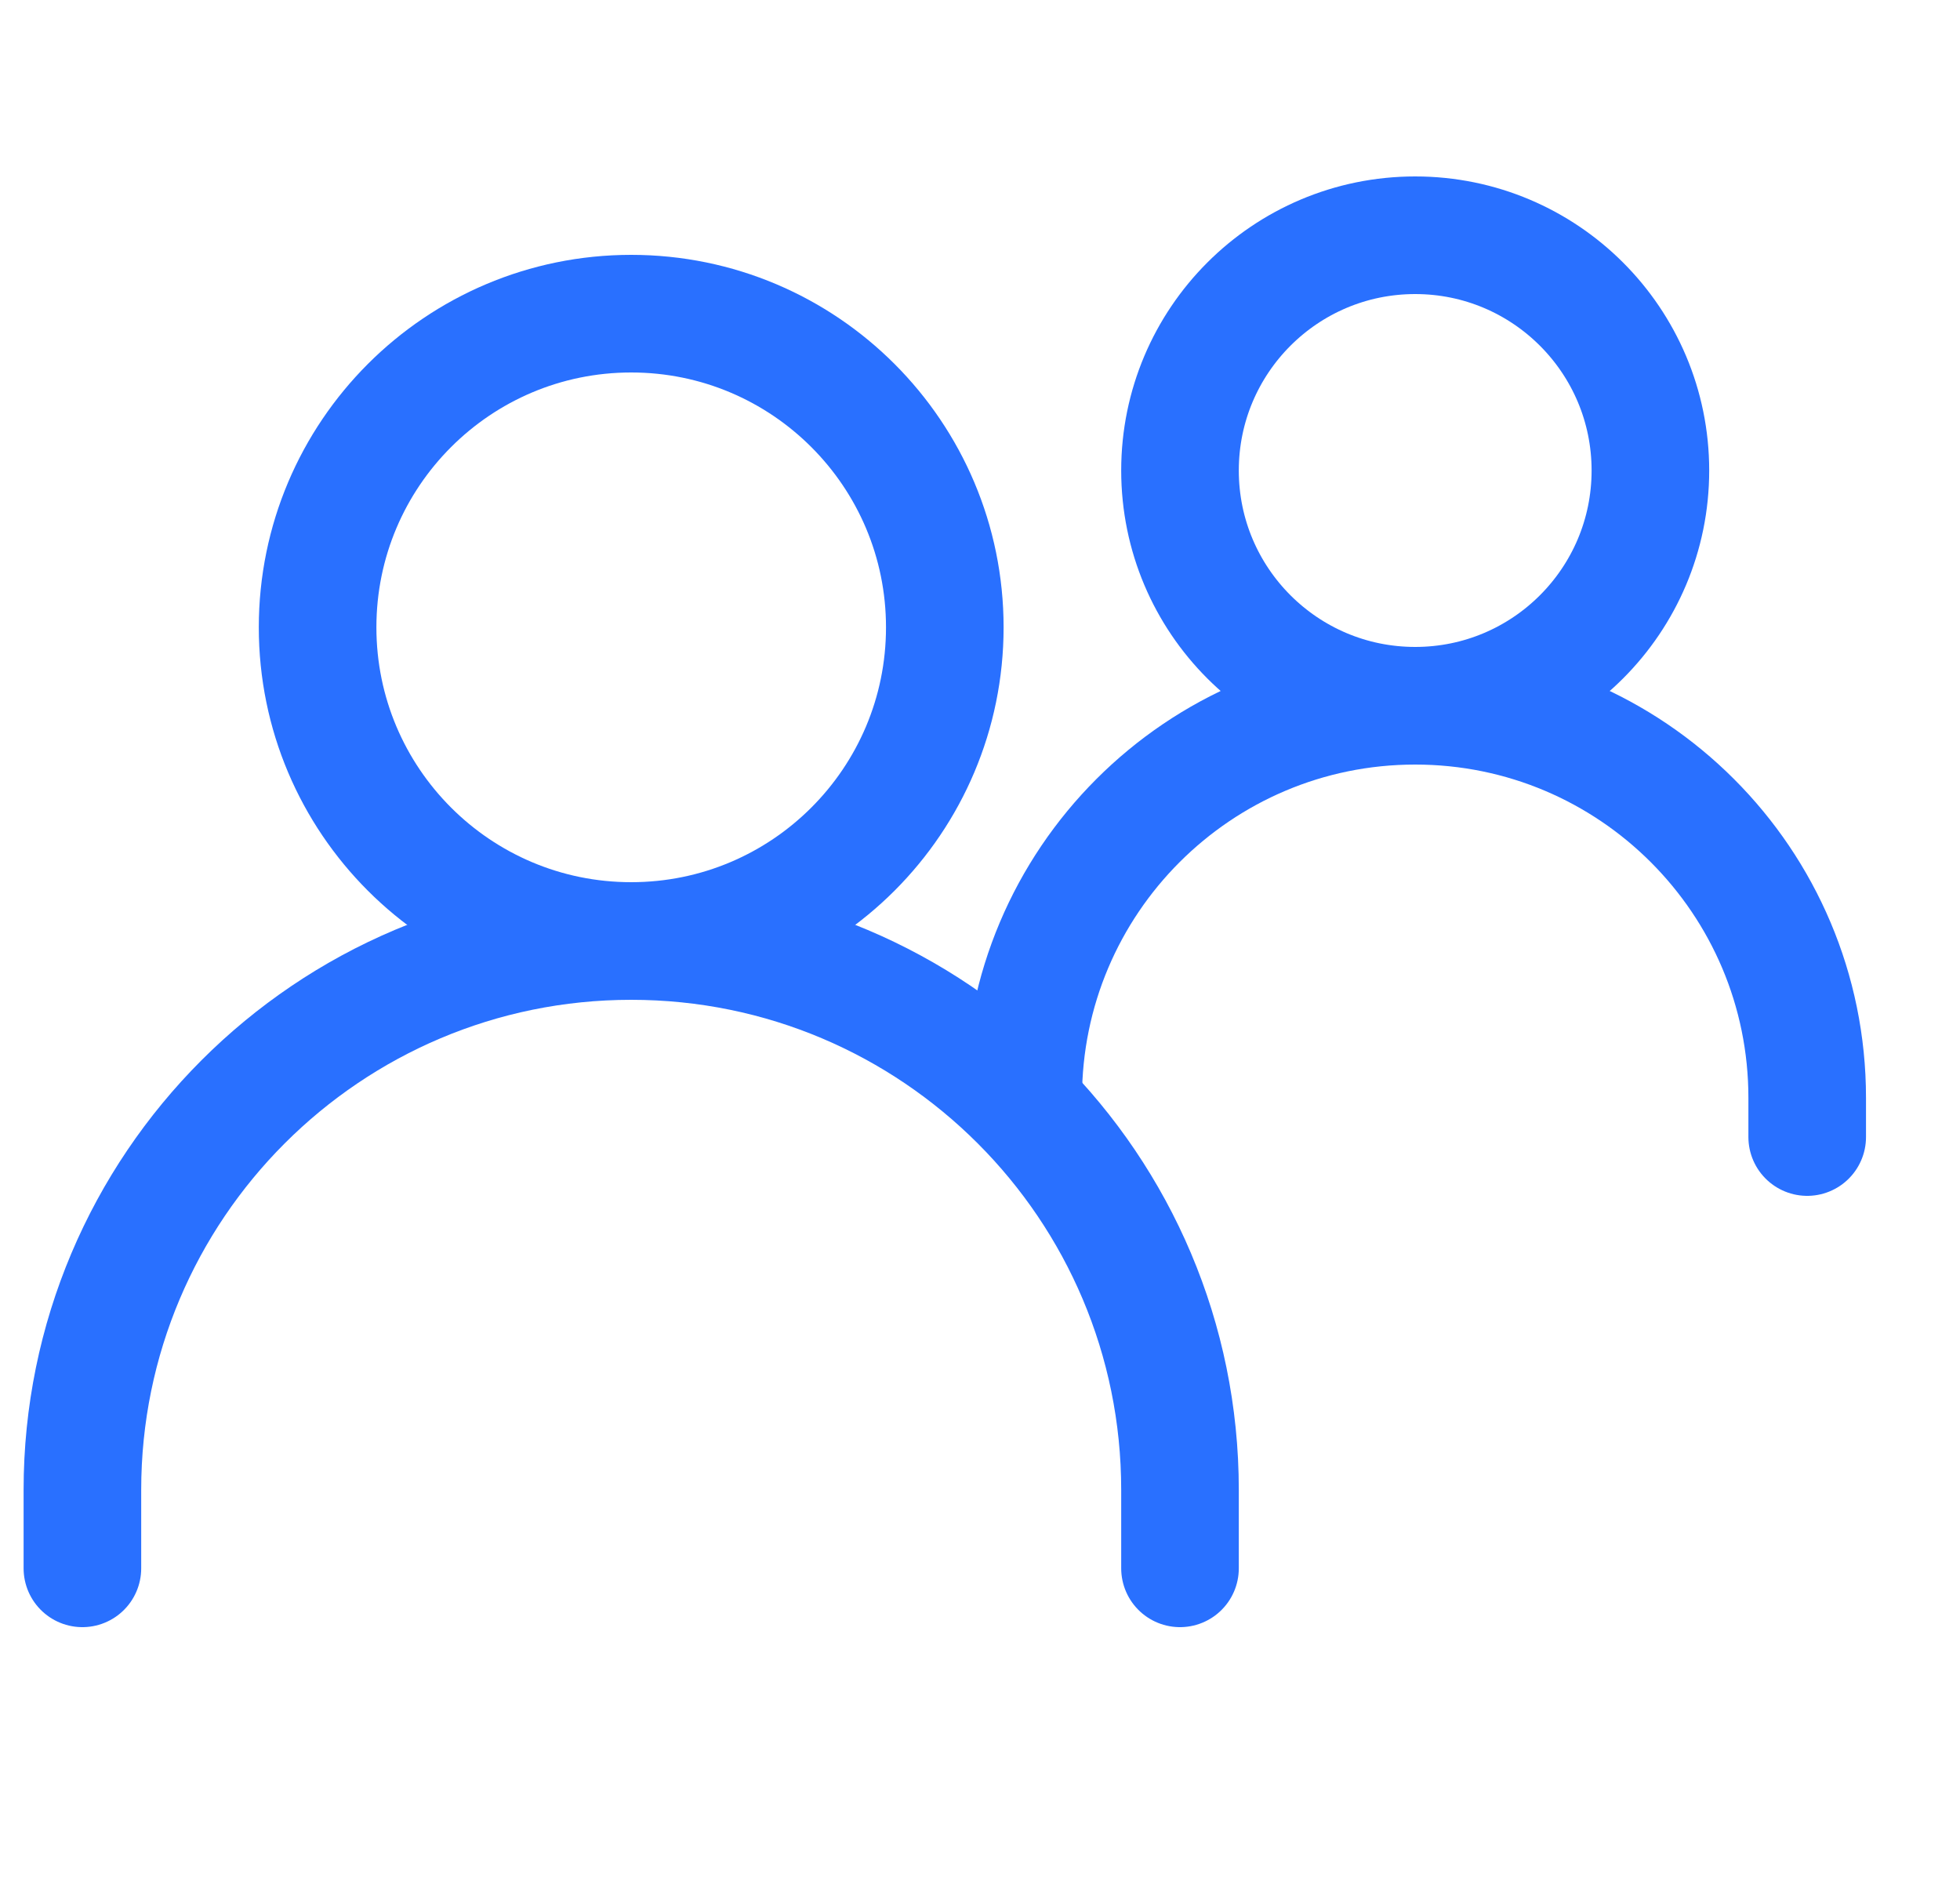 <svg width="25" height="24" viewBox="0 0 25 24" fill="none" xmlns="http://www.w3.org/2000/svg">
<g clip-path="url(#clip0_901_21817)">
<path d="M1.051 20V19C1.051 15.134 4.185 12 8.051 12V12C11.917 12 15.051 15.134 15.051 19V20" stroke="#2970FF" stroke-width="1.5" stroke-linecap="round"/>
<path d="M13.051 14V14C13.051 11.239 15.289 9 18.051 9V9C20.812 9 23.051 11.239 23.051 14V14.5" stroke="#2970FF" stroke-width="1.5" stroke-linecap="round"/>
<path d="M8.051 12C10.26 12 12.051 10.209 12.051 8C12.051 5.791 10.26 4 8.051 4C5.842 4 4.051 5.791 4.051 8C4.051 10.209 5.842 12 8.051 12Z" stroke="#2970FF" stroke-width="1.5" stroke-linecap="round" stroke-linejoin="round"/>
<path d="M18.051 9C19.708 9 21.051 7.657 21.051 6C21.051 4.343 19.708 3 18.051 3C16.394 3 15.051 4.343 15.051 6C15.051 7.657 16.394 9 18.051 9Z" stroke="#2970FF" stroke-width="1.5" stroke-linecap="round" stroke-linejoin="round"/>
</g>
<defs>
<clipPath id="clip0_901_21817">
<rect width="24" height="24" fill="white" transform="translate(0.051)"/>
</clipPath>
</defs>
</svg>
